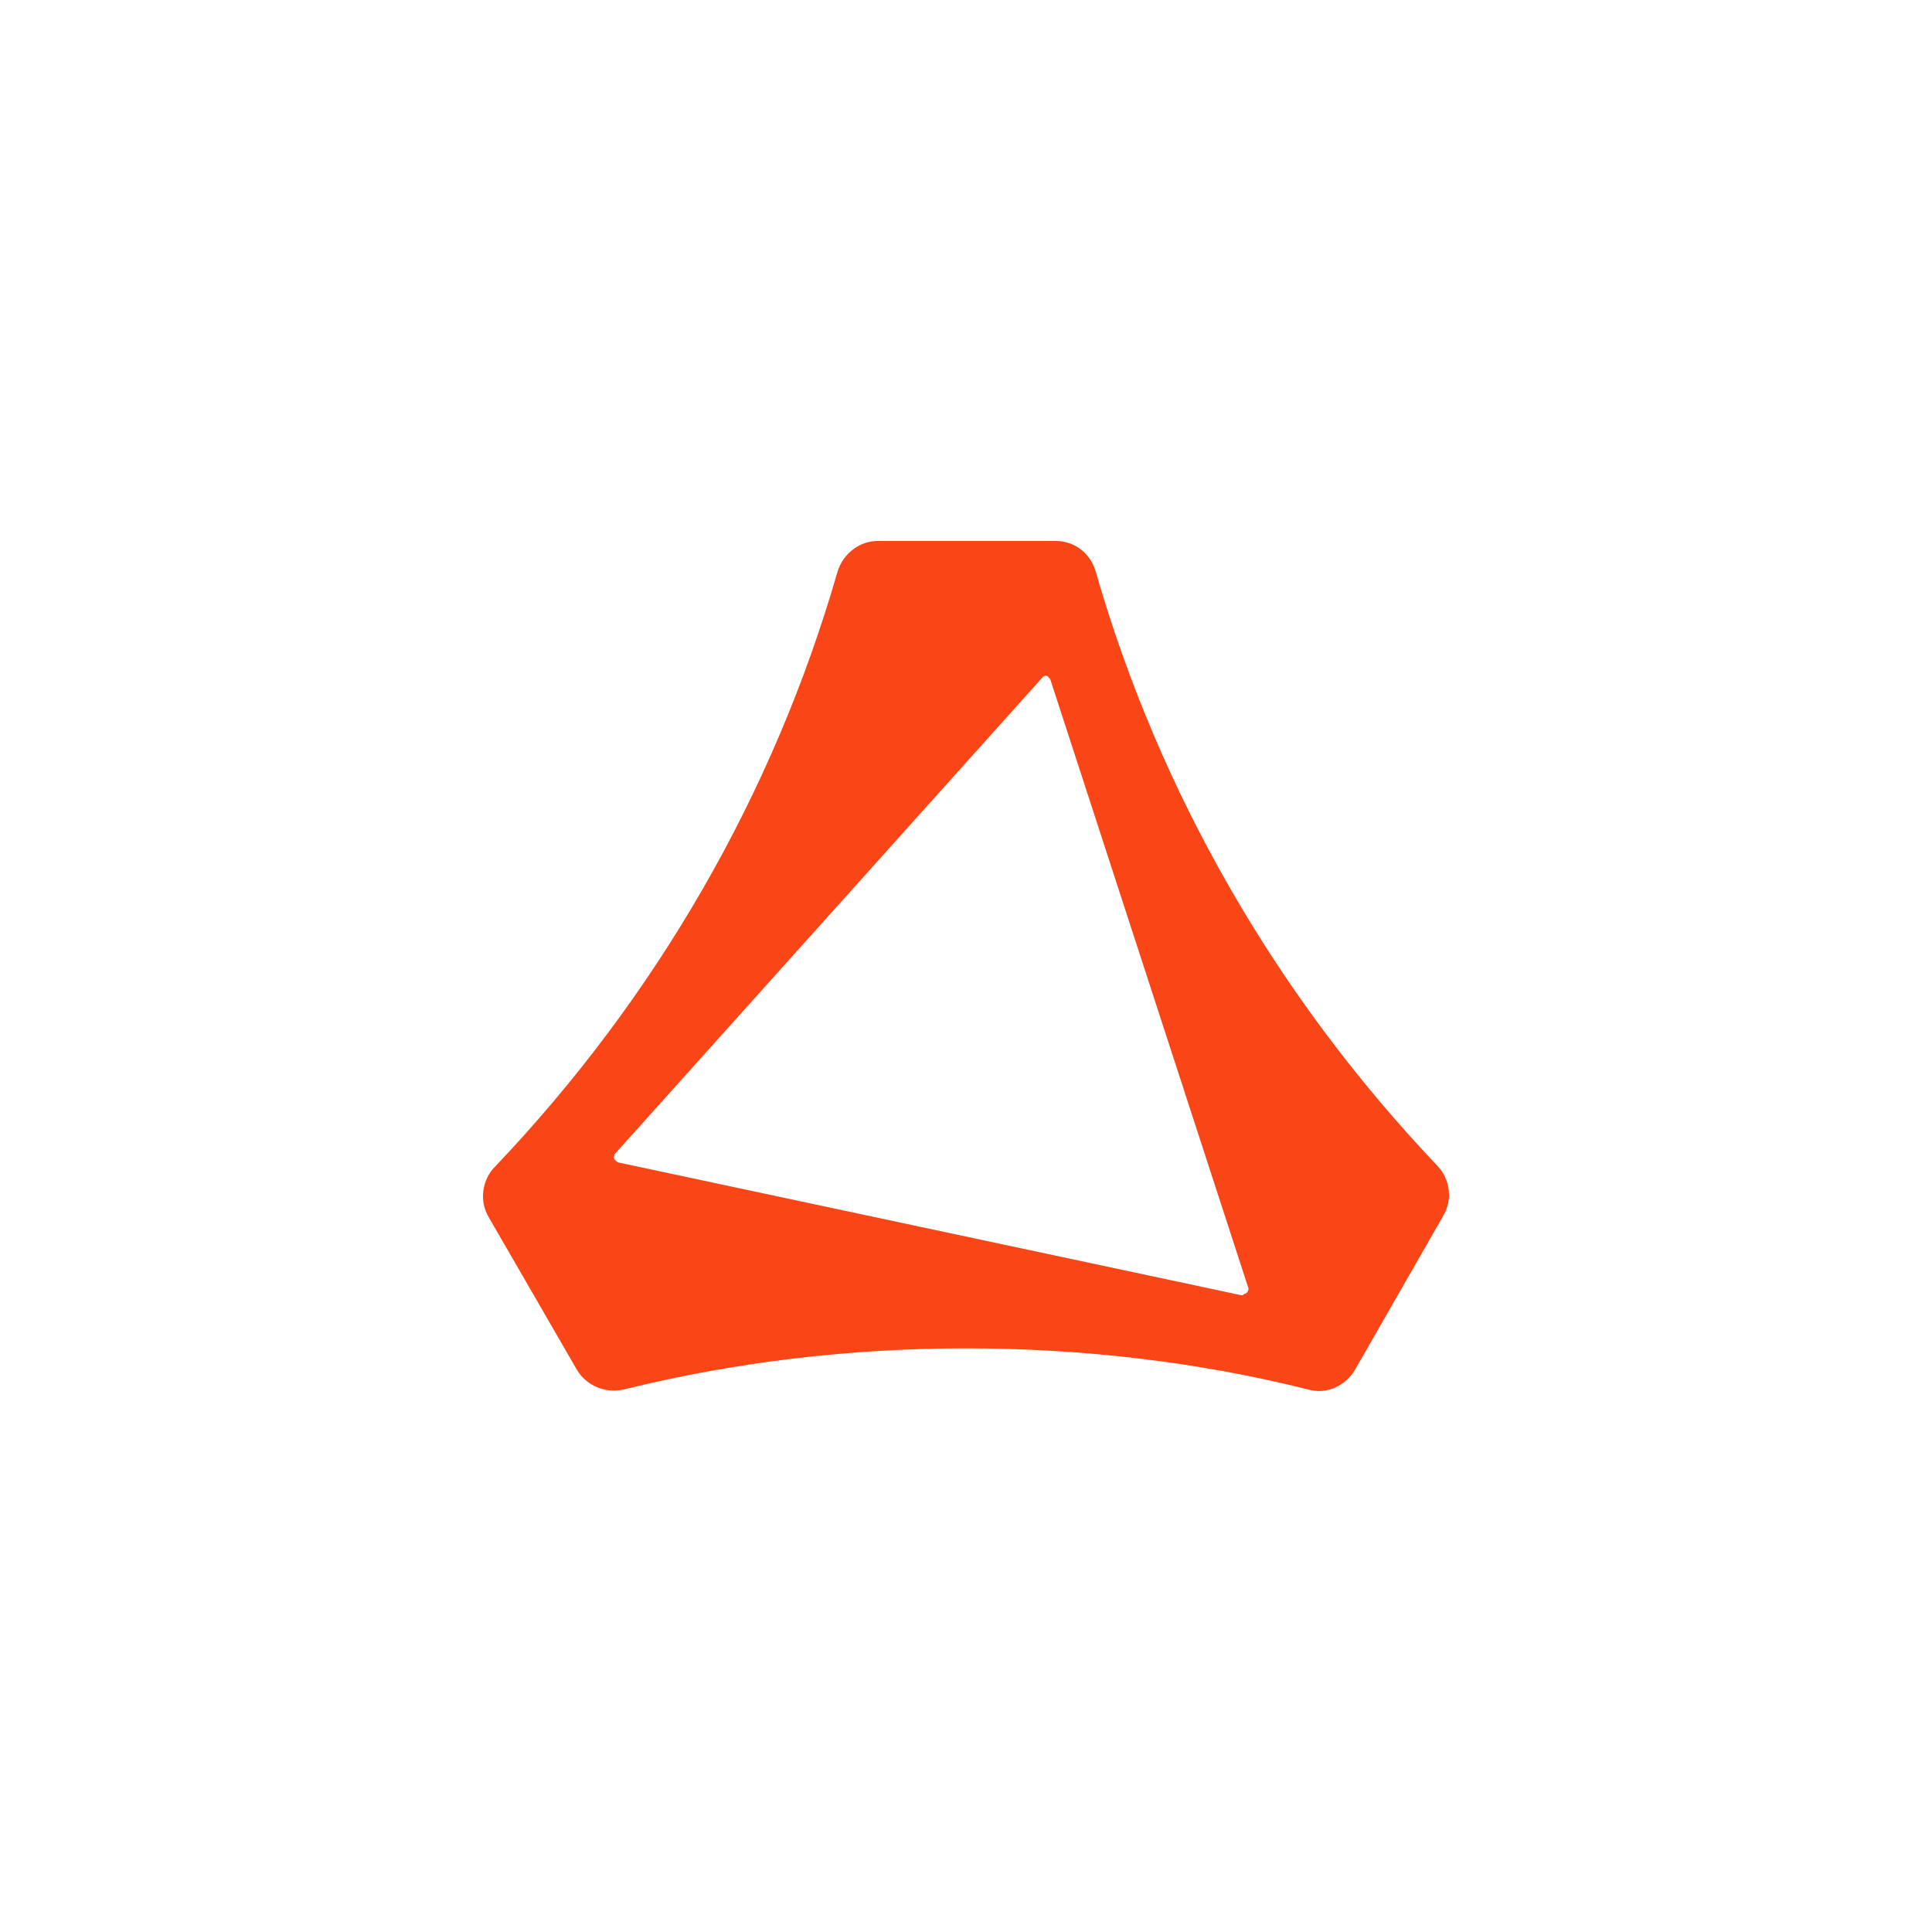 <svg width="100" height="100" viewBox="0 0 100 100" fill="none" xmlns="http://www.w3.org/2000/svg">
<path d="M74.432 60.375C66.126 51.645 60.034 41.129 56.712 29.581C56.435 28.619 55.604 28 54.635 28H45.429C44.46 28 43.63 28.687 43.353 29.581C40.03 41.129 33.939 51.645 25.633 60.375C24.941 61.062 24.802 62.162 25.287 62.987L29.855 70.891C30.34 71.716 31.309 72.129 32.278 71.922C38.092 70.479 44.045 69.791 49.998 69.791C55.95 69.791 61.972 70.479 67.718 71.922C68.687 72.197 69.656 71.716 70.14 70.891L74.709 62.918C75.193 62.093 75.055 61.062 74.432 60.375ZM64.257 67.042L32.001 60.169C31.863 60.1 31.724 59.962 31.793 59.825C31.793 59.756 31.793 59.756 31.863 59.687L53.943 35.08C54.012 34.942 54.22 34.942 54.289 35.08L54.358 35.148L64.603 66.63C64.672 66.767 64.534 66.973 64.395 66.973C64.326 67.042 64.326 67.042 64.257 67.042Z" fill="#FA4616"/>
</svg>
